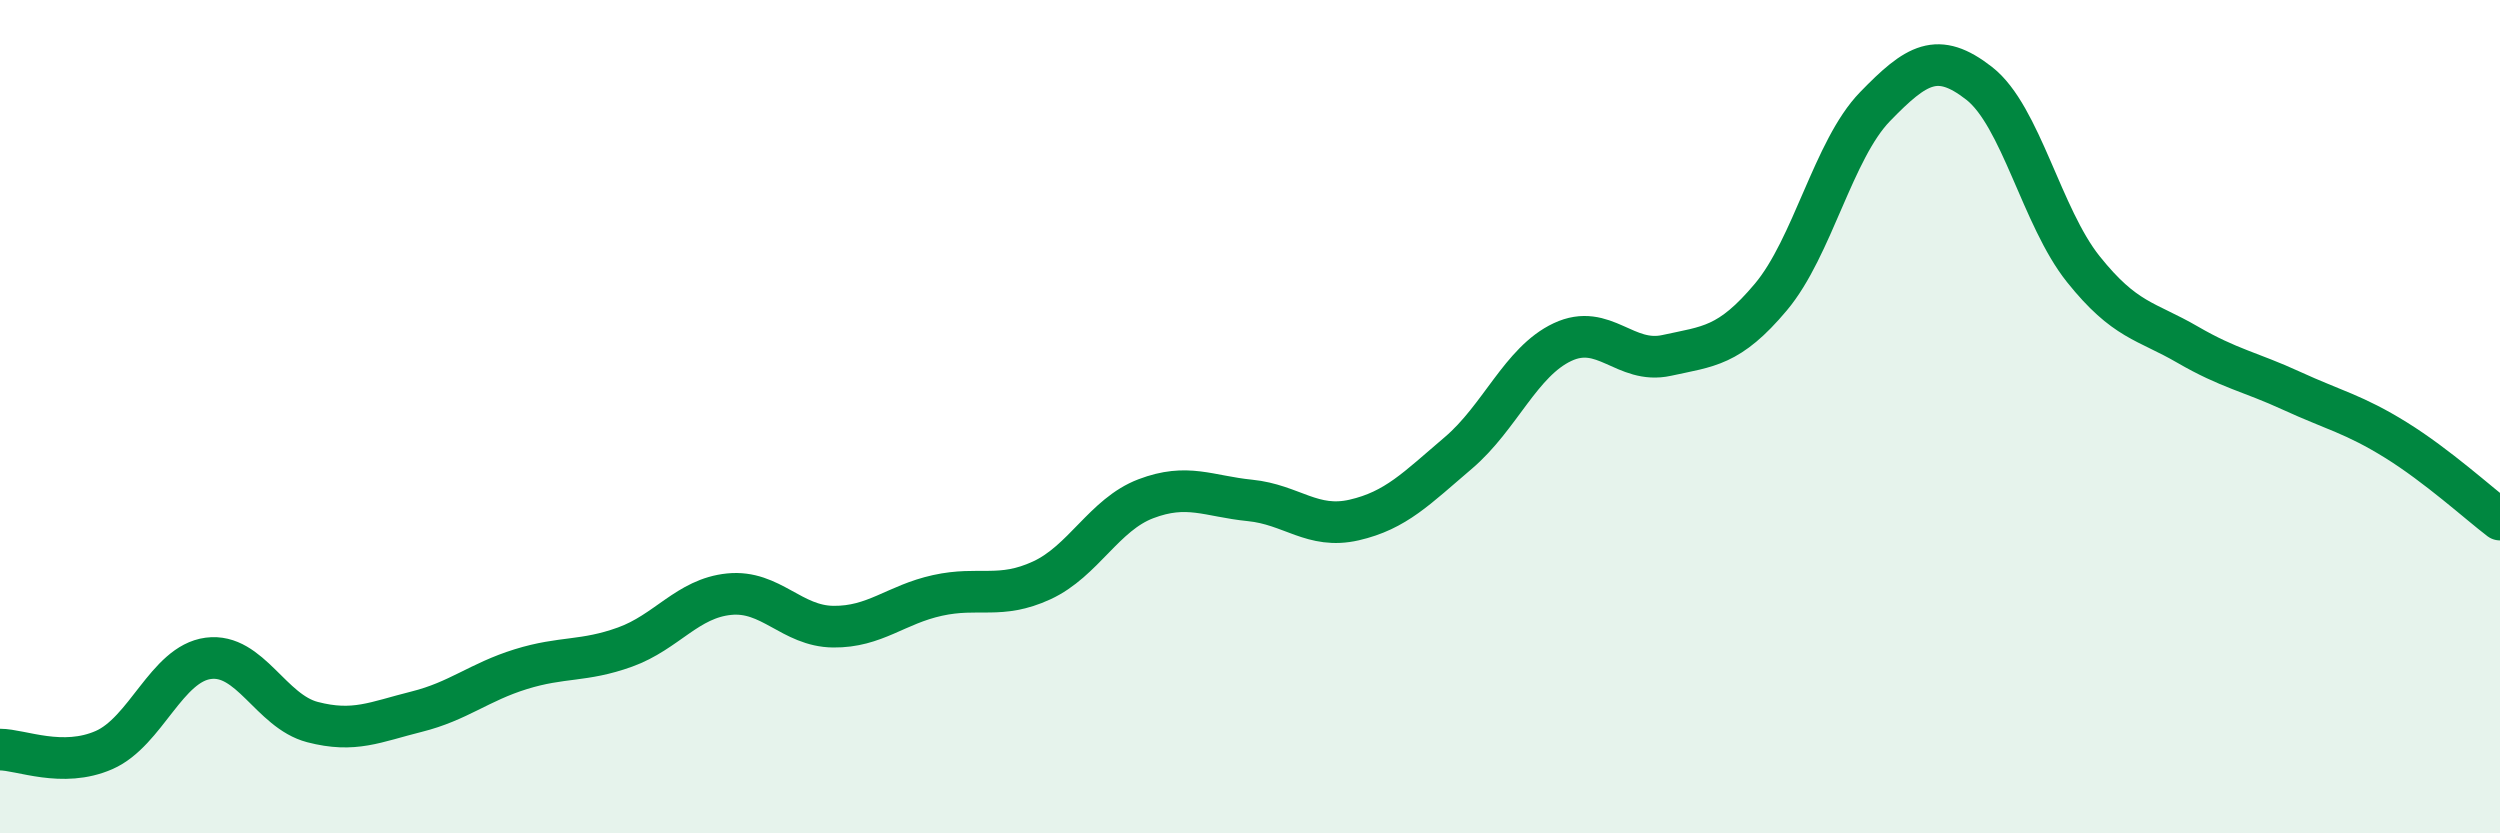
    <svg width="60" height="20" viewBox="0 0 60 20" xmlns="http://www.w3.org/2000/svg">
      <path
        d="M 0,17.99 C 0.5,17.99 1.5,18.44 2.5,18 C 3.5,17.56 4,15.93 5,15.8 C 6,15.67 6.5,17.07 7.5,17.33 C 8.5,17.59 9,17.33 10,17.08 C 11,16.83 11.5,16.37 12.5,16.06 C 13.5,15.75 14,15.89 15,15.53 C 16,15.17 16.5,14.36 17.5,14.26 C 18.5,14.16 19,15.03 20,15.04 C 21,15.05 21.5,14.51 22.5,14.29 C 23.5,14.07 24,14.39 25,13.93 C 26,13.47 26.5,12.35 27.5,11.97 C 28.5,11.59 29,11.91 30,12.01 C 31,12.11 31.5,12.71 32.5,12.48 C 33.5,12.25 34,11.72 35,10.87 C 36,10.02 36.5,8.68 37.5,8.21 C 38.5,7.74 39,8.75 40,8.53 C 41,8.31 41.5,8.32 42.5,7.13 C 43.5,5.94 44,3.59 45,2.56 C 46,1.53 46.5,1.22 47.5,2 C 48.5,2.78 49,5.21 50,6.46 C 51,7.71 51.5,7.69 52.5,8.27 C 53.5,8.85 54,8.92 55,9.38 C 56,9.84 56.5,9.94 57.5,10.56 C 58.5,11.18 59.5,12.09 60,12.47L60 20L0 20Z"
        fill="#008740"
        opacity="0.1"
        stroke-linecap="round"
        stroke-linejoin="round"
      />
      <path
        d="M 0,17.99 C 0.5,17.99 1.5,18.44 2.5,18 C 3.5,17.56 4,15.93 5,15.8 C 6,15.67 6.5,17.07 7.5,17.33 C 8.5,17.59 9,17.33 10,17.08 C 11,16.83 11.5,16.37 12.5,16.06 C 13.5,15.75 14,15.89 15,15.53 C 16,15.17 16.5,14.36 17.5,14.26 C 18.5,14.16 19,15.03 20,15.04 C 21,15.05 21.5,14.51 22.5,14.29 C 23.5,14.07 24,14.39 25,13.93 C 26,13.47 26.5,12.35 27.5,11.97 C 28.5,11.59 29,11.91 30,12.01 C 31,12.11 31.5,12.71 32.5,12.48 C 33.5,12.25 34,11.72 35,10.87 C 36,10.02 36.5,8.68 37.5,8.21 C 38.5,7.74 39,8.75 40,8.53 C 41,8.31 41.5,8.32 42.5,7.13 C 43.5,5.94 44,3.59 45,2.56 C 46,1.53 46.5,1.22 47.5,2 C 48.5,2.78 49,5.21 50,6.46 C 51,7.71 51.5,7.69 52.5,8.27 C 53.5,8.85 54,8.92 55,9.38 C 56,9.84 56.5,9.94 57.5,10.56 C 58.5,11.18 59.5,12.09 60,12.47"
        stroke="#008740"
        stroke-width="1"
        fill="none"
        stroke-linecap="round"
        stroke-linejoin="round"
      />
    </svg>
  